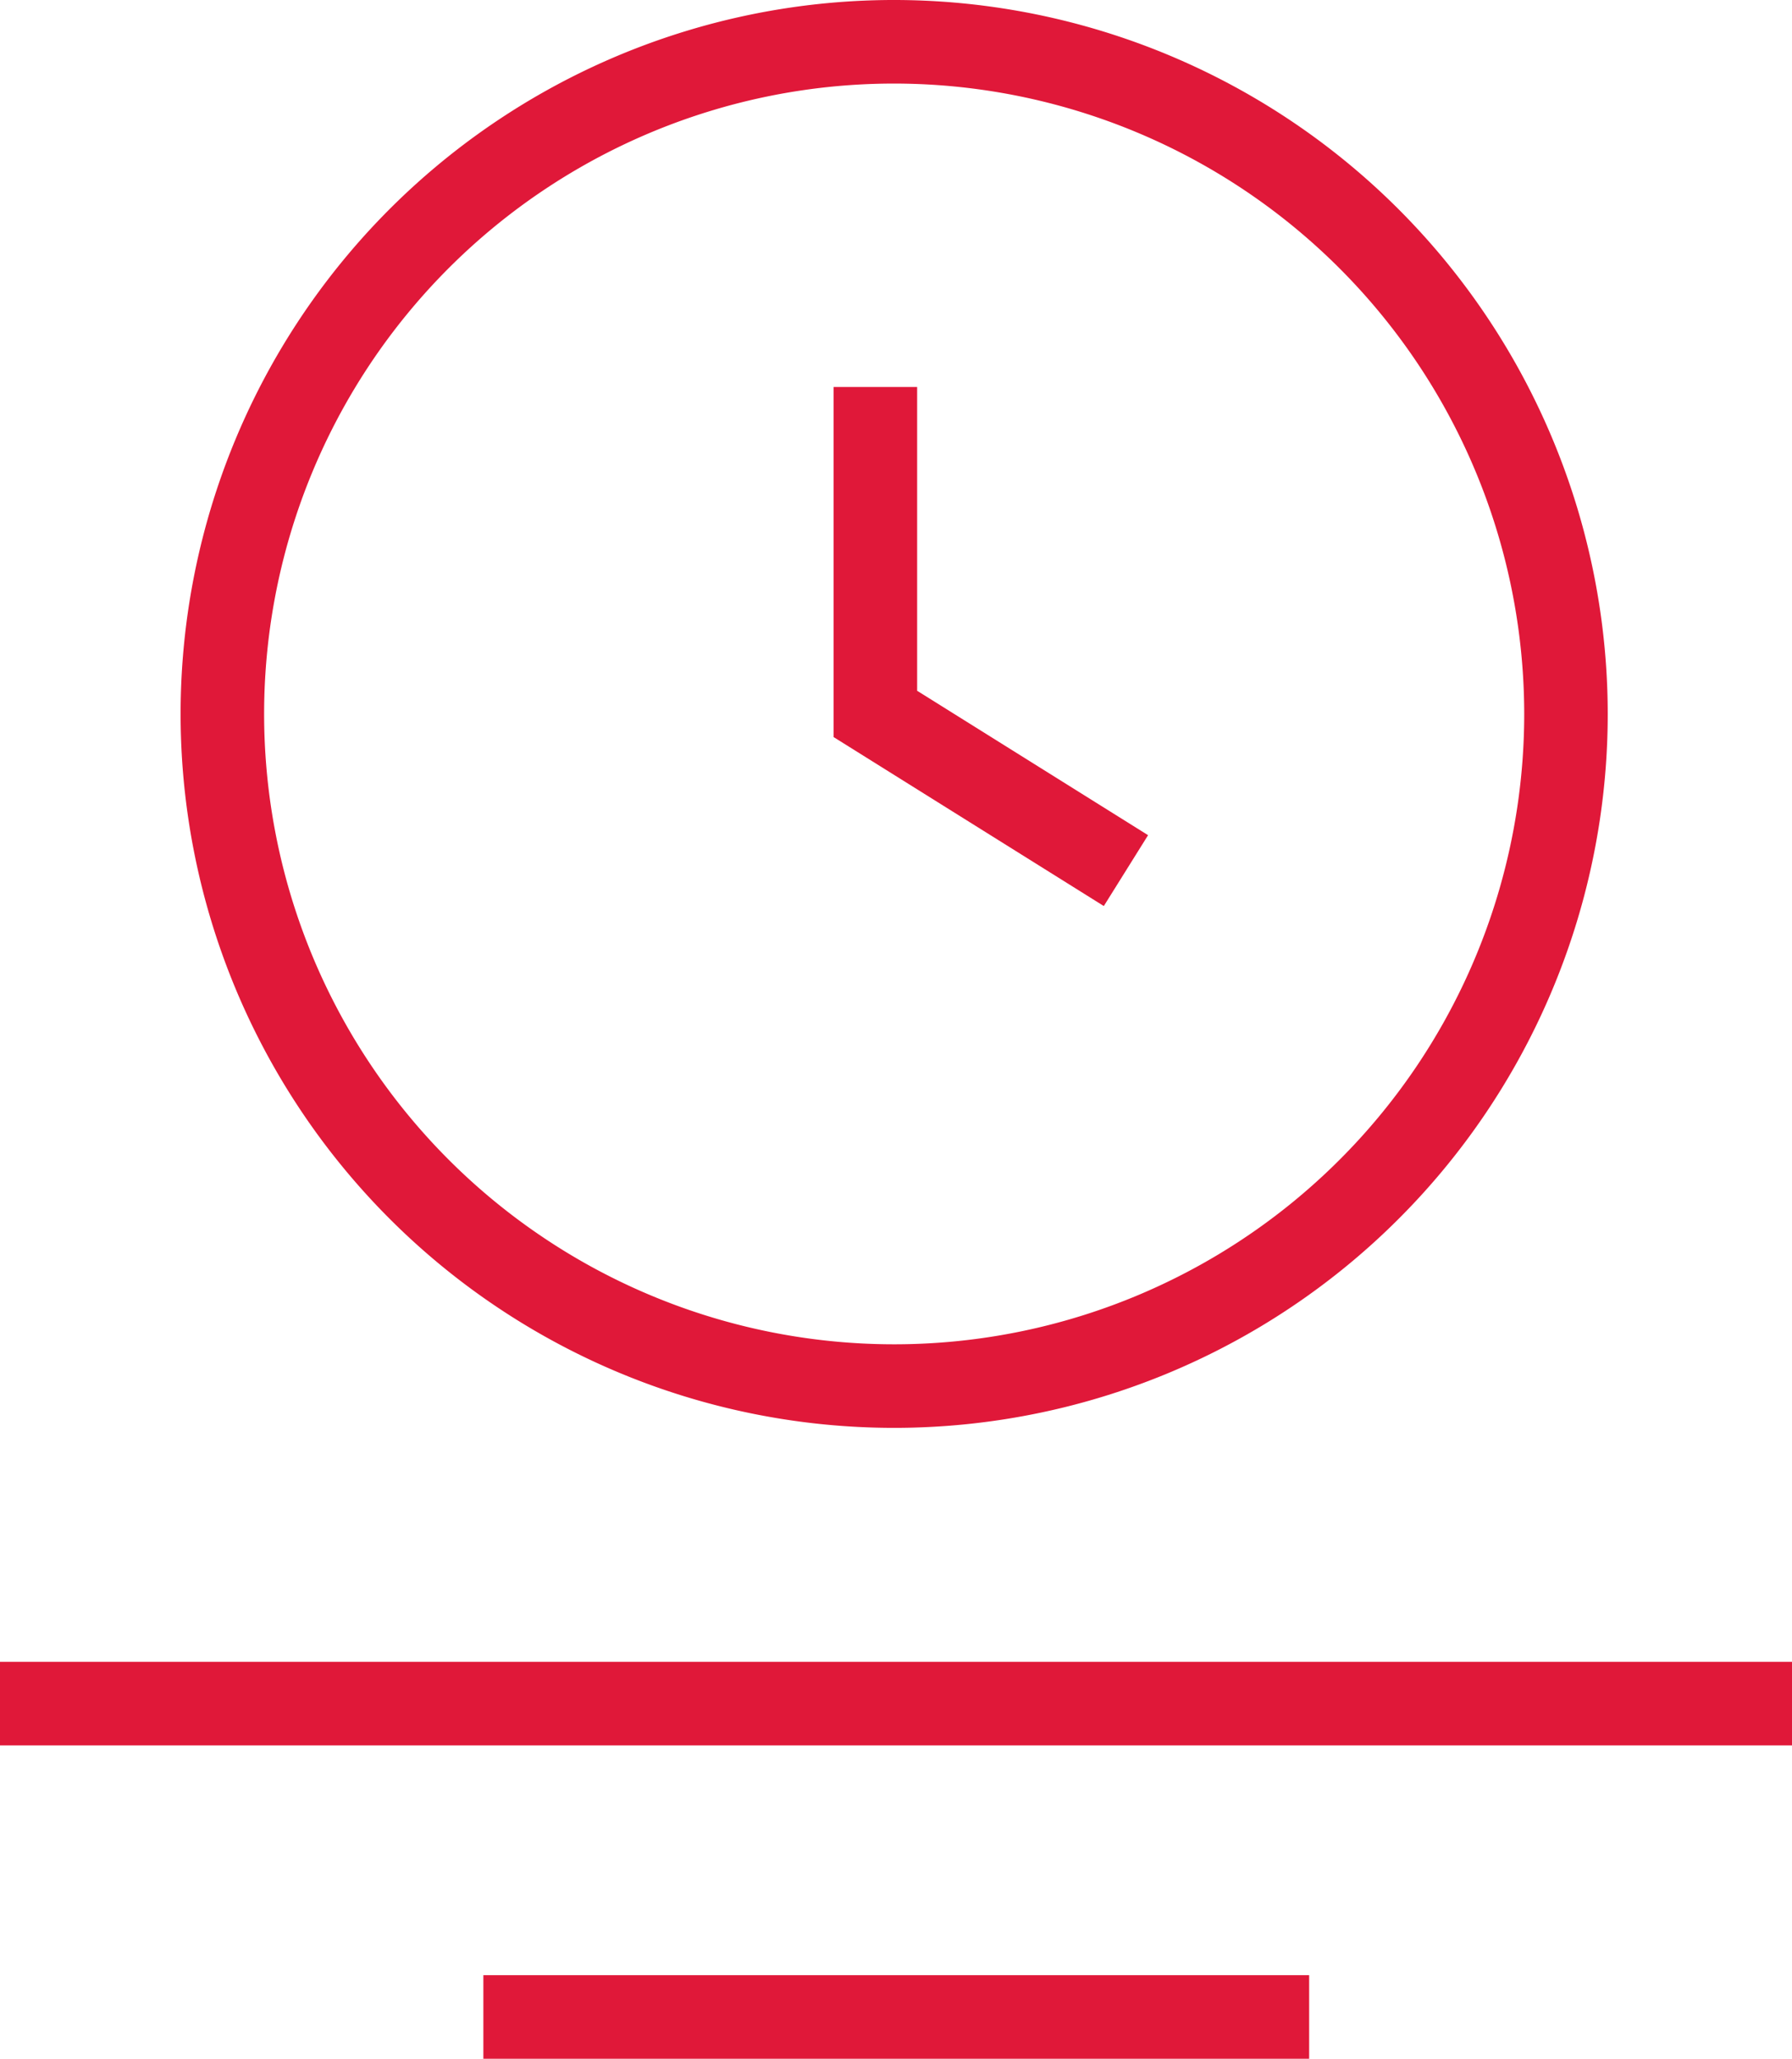 <svg xmlns="http://www.w3.org/2000/svg" viewBox="0 0 34.33 39.42"><defs><style>.cls-1{fill:none;stroke:#e01839;stroke-miterlimit:10;stroke-width:1.6px;}</style></defs><title>Ресурс 58</title><g id="Слой_2" data-name="Слой 2"><g id="Слой_1-2" data-name="Слой 1"><line class="cls-1" x1="34.33" y1="32.62" y2="32.62"/><line class="cls-1" x1="25.08" y1="38.62" x2="9.26" y2="38.62"/><path class="cls-1" d="M30,13.67A12.87,12.87,0,1,1,17.17.8,12.88,12.88,0,0,1,30,13.67Z"/><polyline class="cls-1" points="16.77 7.41 16.77 13.67 21.57 16.67"/></g></g></svg>